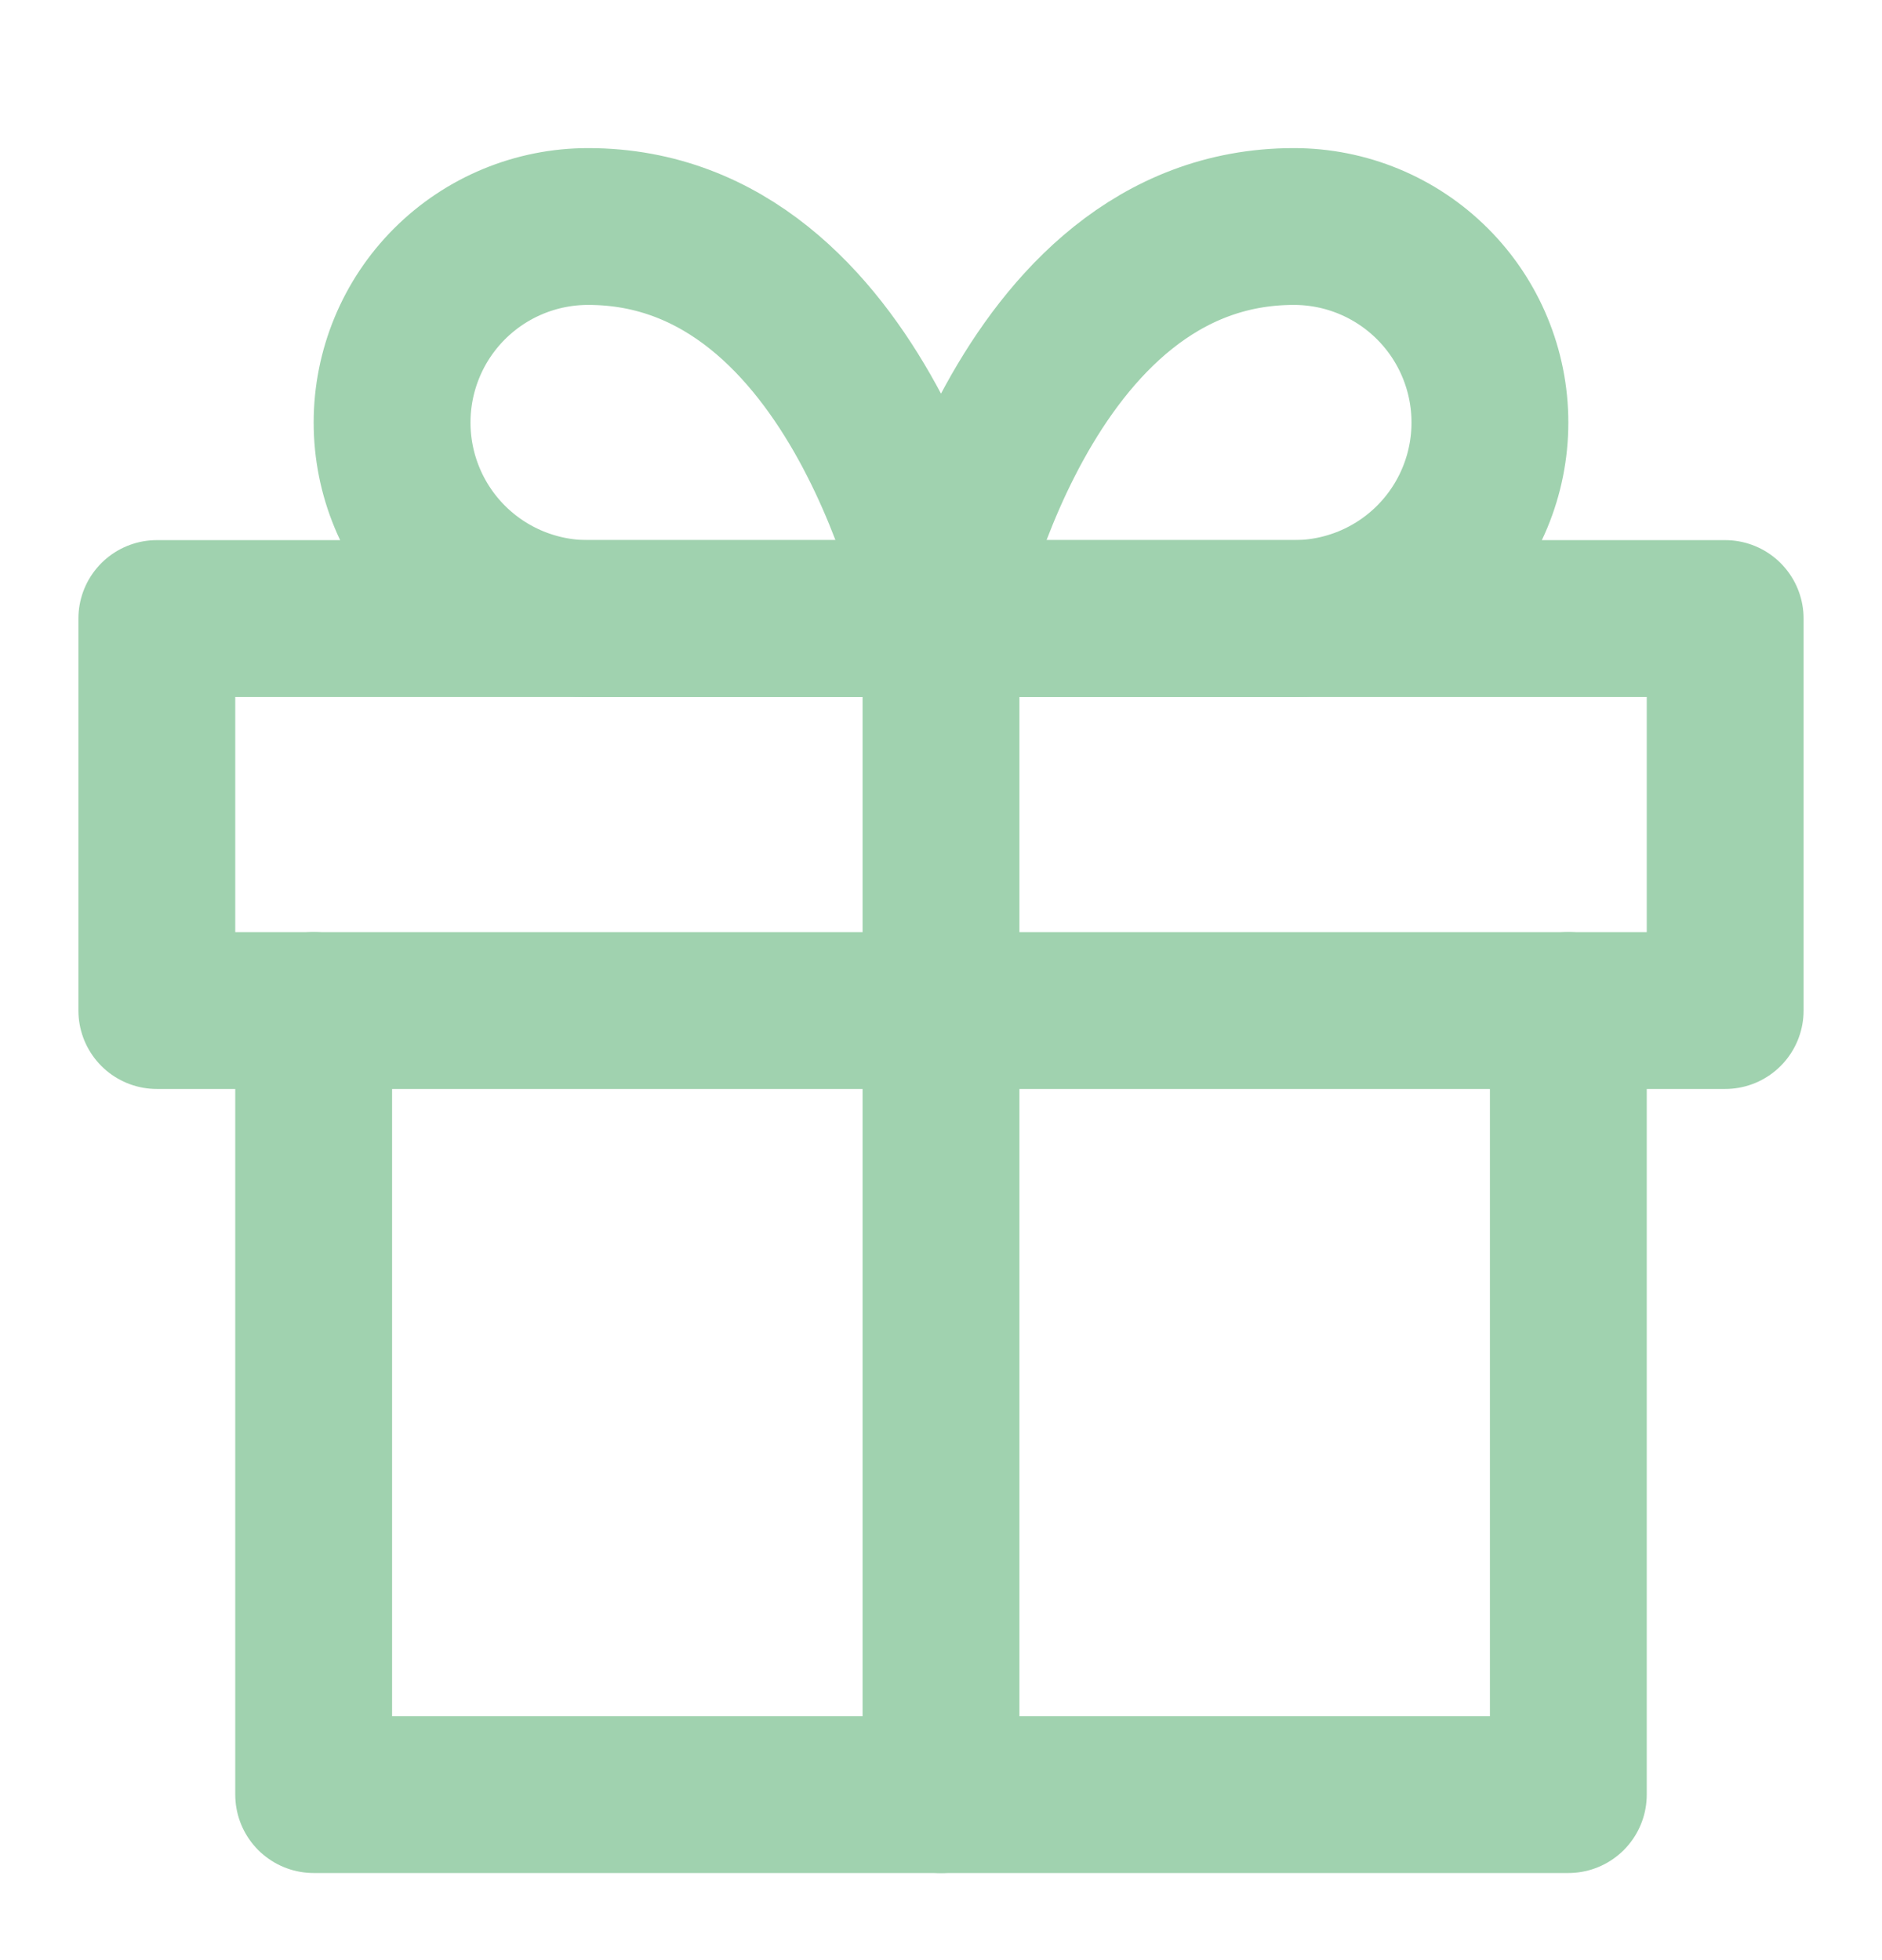 <svg xmlns="http://www.w3.org/2000/svg" fill="none" viewBox="0 0 24 25" height="25" width="24">
<path stroke-linejoin="round" stroke-linecap="round" stroke-width="2" stroke="#A0D2AF" d="M20 12.889V22.889H4V12.889"></path>
<path stroke-linejoin="round" stroke-linecap="round" stroke-width="2" stroke="#A0D2AF" d="M22 7.889H2V12.889H22V7.889Z"></path>
<path stroke-linejoin="round" stroke-linecap="round" stroke-width="2" stroke="#A0D2AF" d="M12 22.889V7.889"></path>
<path stroke-linejoin="round" stroke-linecap="round" stroke-width="2" stroke="#A0D2AF" d="M12 7.889H7.5C6.837 7.889 6.201 7.626 5.732 7.157C5.263 6.688 5 6.052 5 5.389C5 4.726 5.263 4.09 5.732 3.621C6.201 3.152 6.837 2.889 7.5 2.889C11 2.889 12 7.889 12 7.889Z"></path>
<path stroke-linejoin="round" stroke-linecap="round" stroke-width="2" stroke="#A0D2AF" d="M12 7.889H16.5C17.163 7.889 17.799 7.626 18.268 7.157C18.737 6.688 19 6.052 19 5.389C19 4.726 18.737 4.09 18.268 3.621C17.799 3.152 17.163 2.889 16.5 2.889C13 2.889 12 7.889 12 7.889Z"></path>
</svg>
